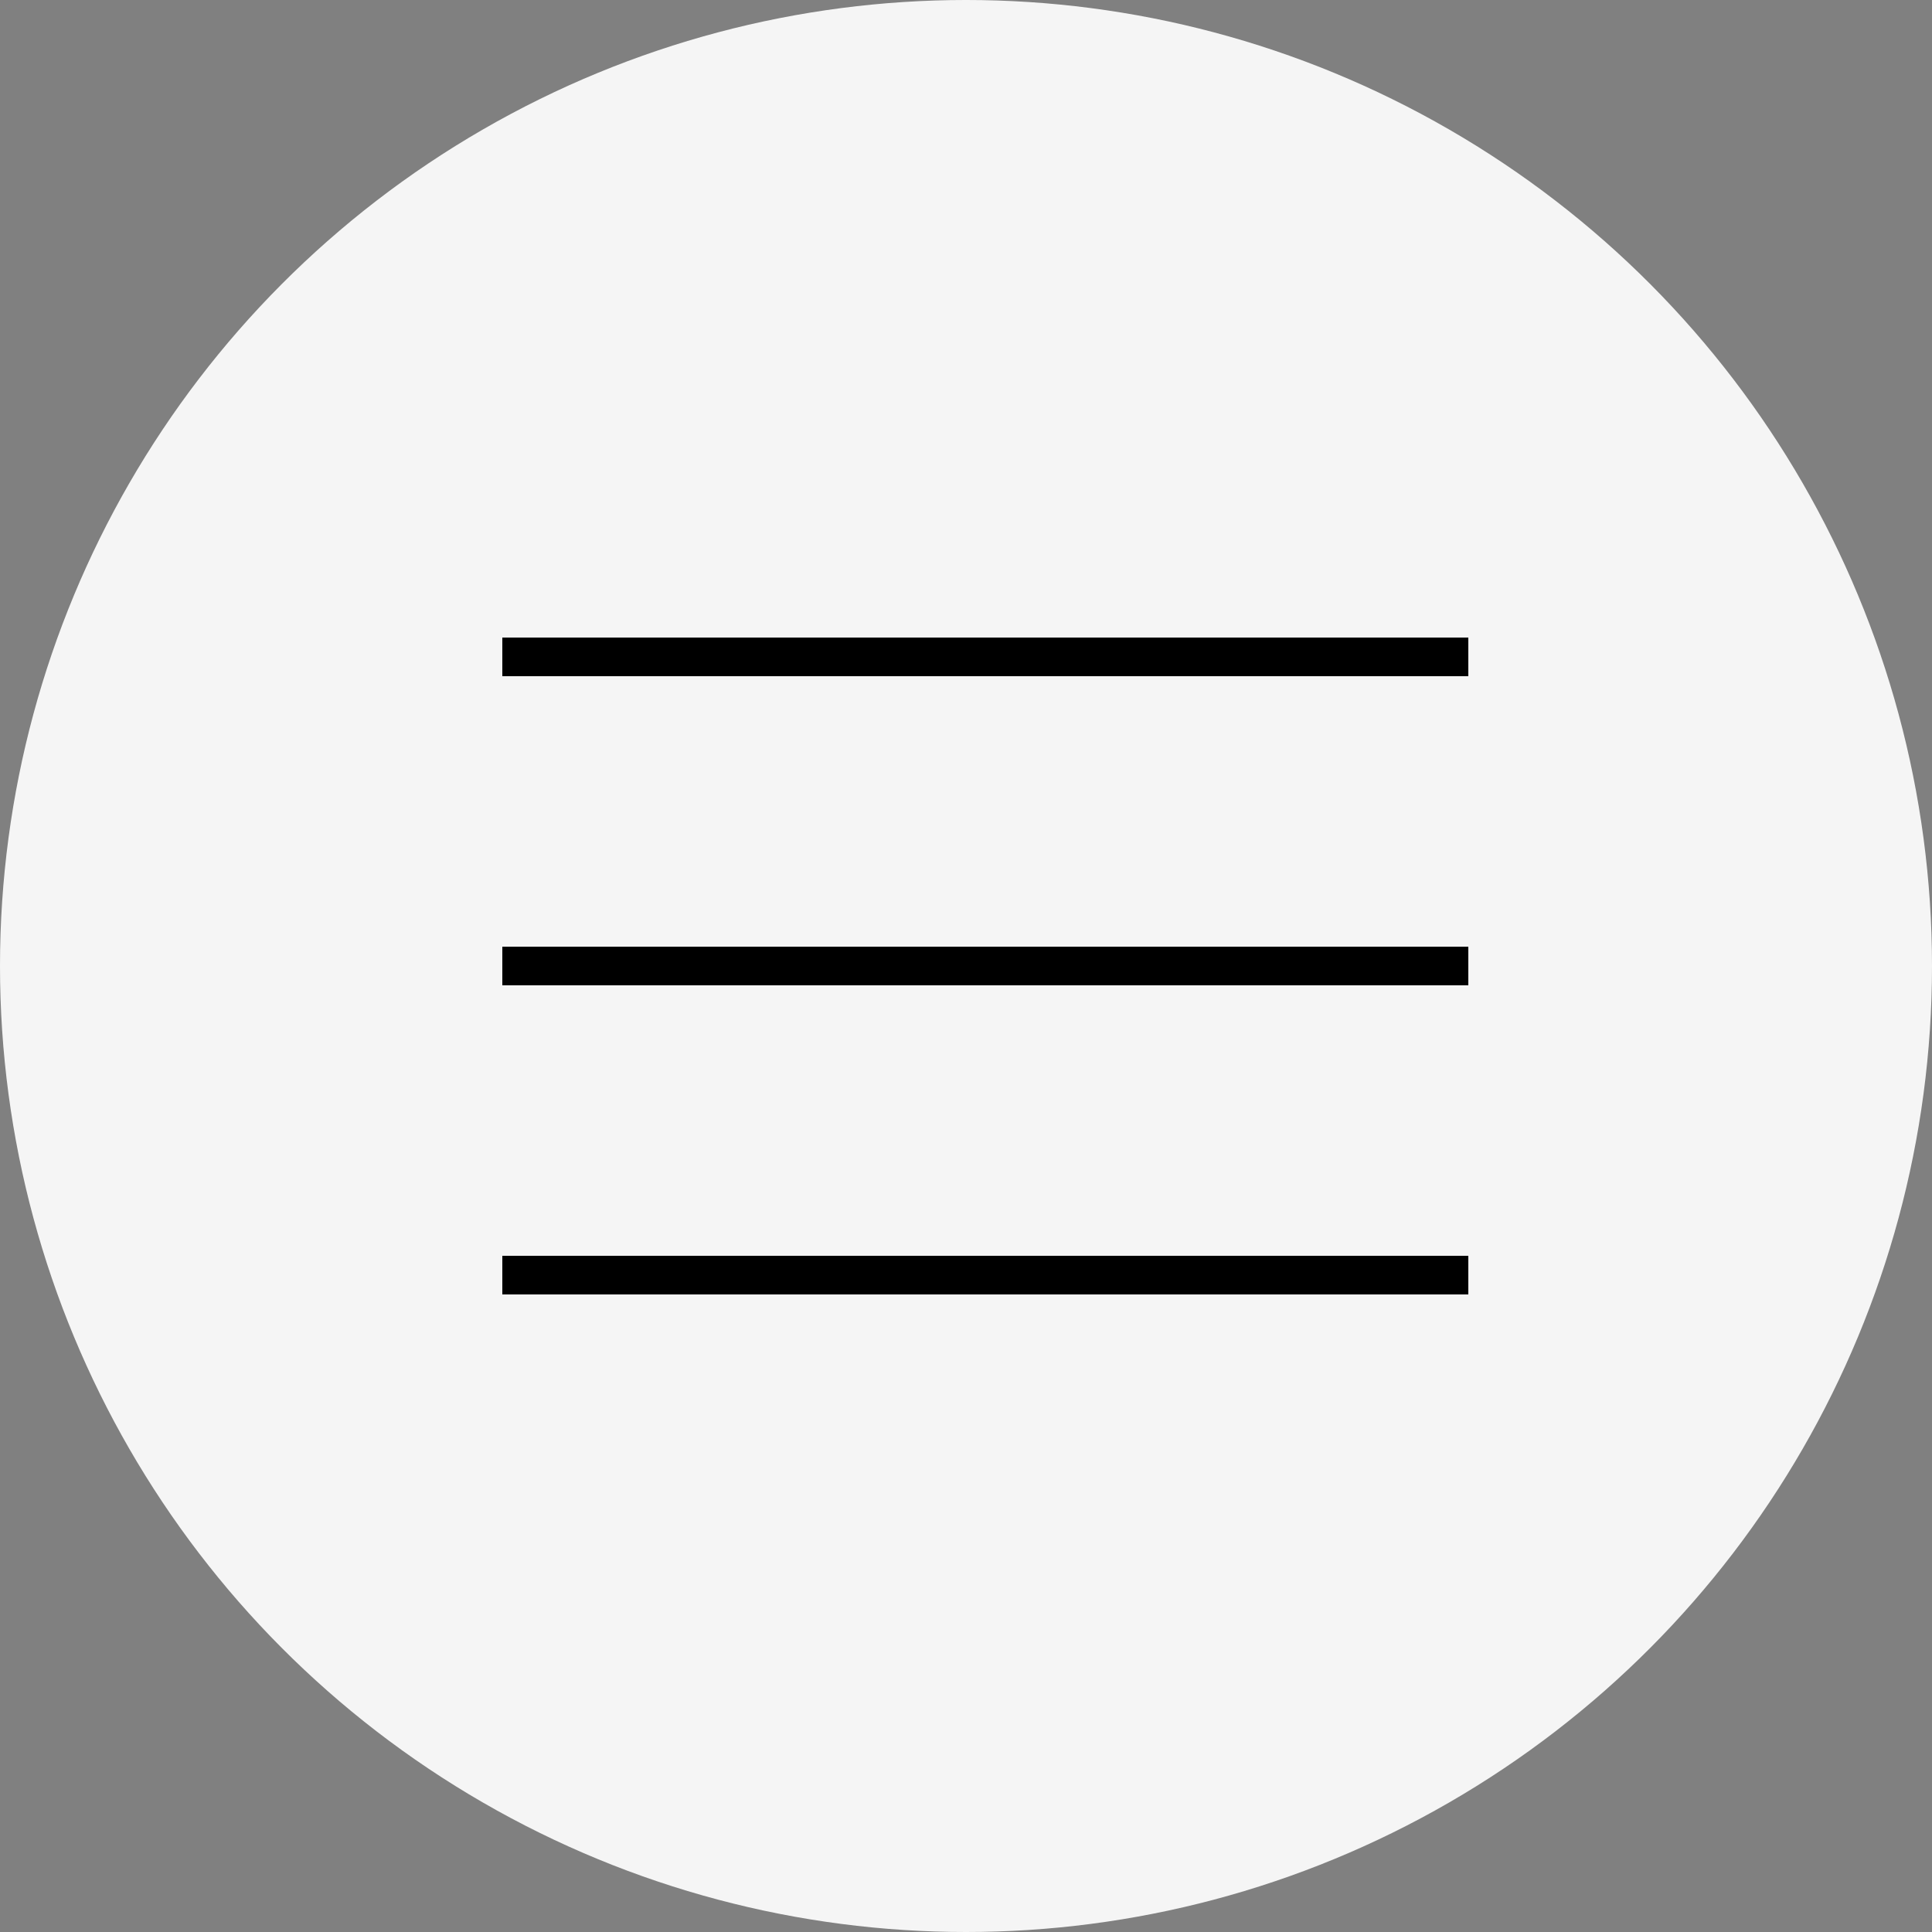 <?xml version="1.0" encoding="UTF-8"?> <svg xmlns="http://www.w3.org/2000/svg" width="50" height="50" viewBox="0 0 50 50" fill="none"><rect x="0" y="0" width="50" height="50" fill="#808080" stroke="none"/> <circle cx="25" cy="25" r="25" fill="#F5F5F5"></circle> <path d="M13 17H38" stroke="black"></path> <path d="M13 25H38" stroke="black"></path> <path d="M13 33H38" stroke="black"></path> </svg> 